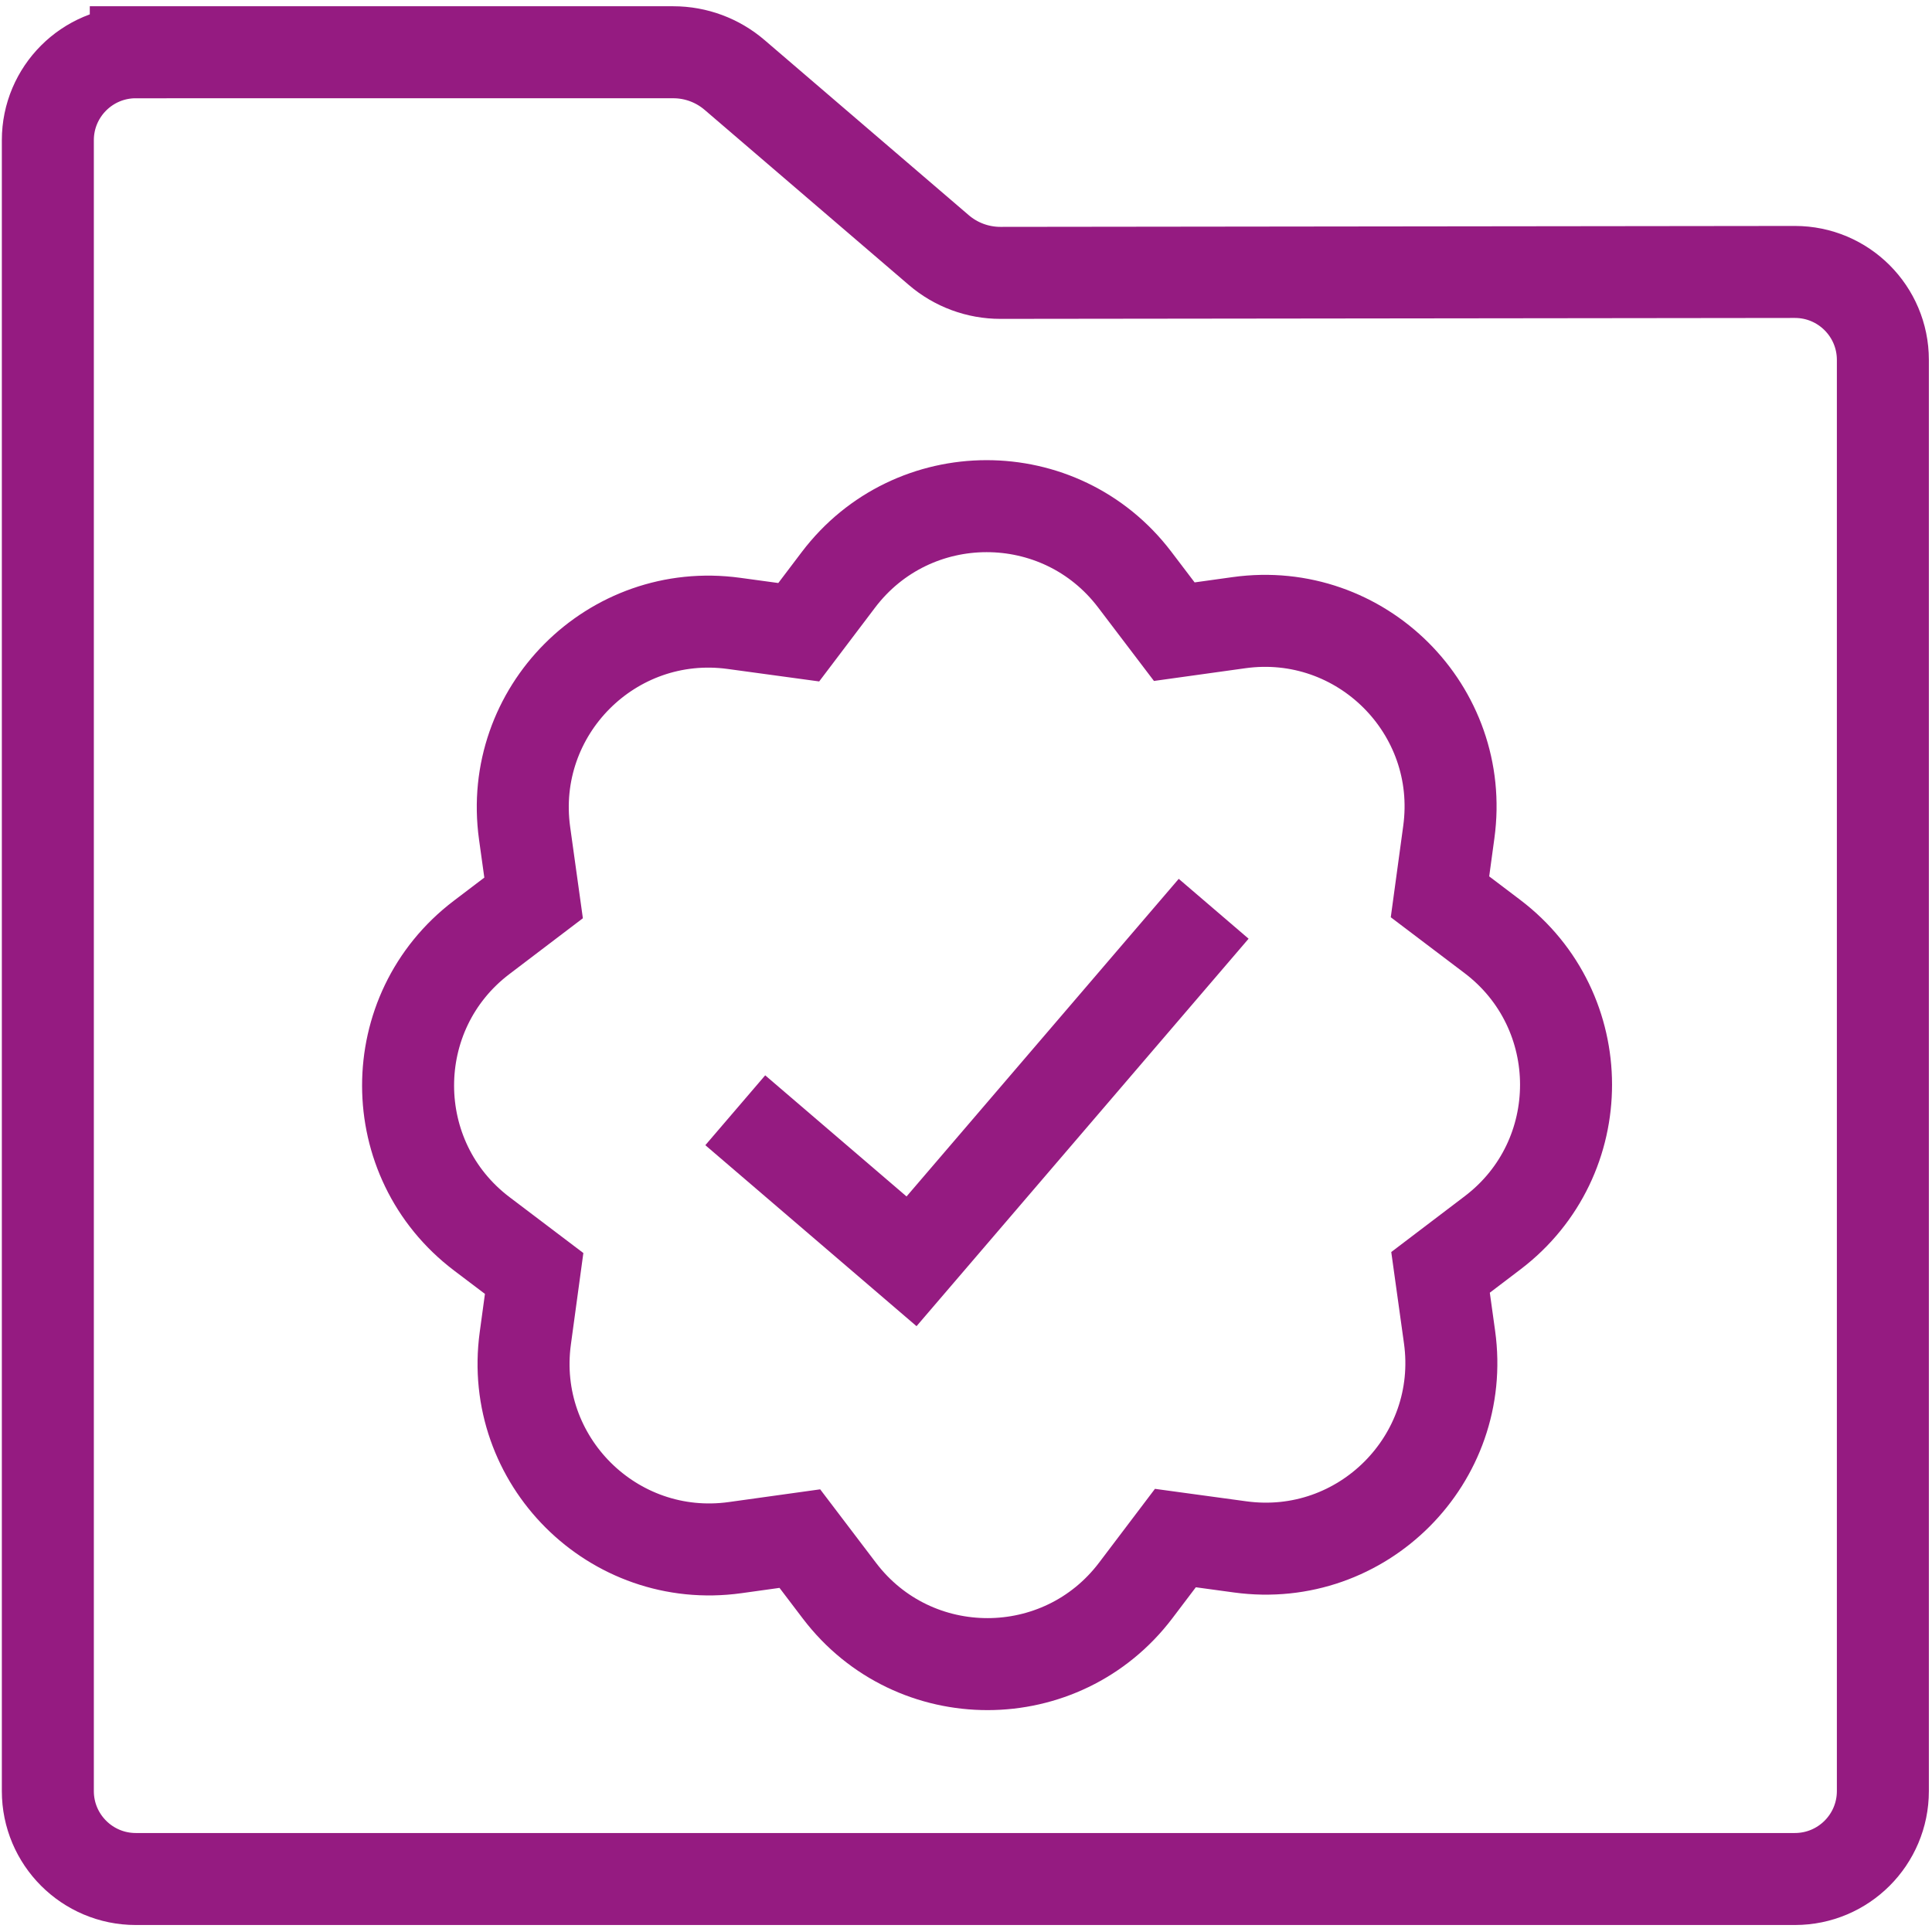 <?xml version="1.0" encoding="UTF-8"?><svg id="Icoontjes_KLEUR" xmlns="http://www.w3.org/2000/svg" viewBox="0 0 105 105"><defs><style>.cls-1{fill:none;stroke:#951b81;stroke-miterlimit:10;stroke-width:5px;}</style></defs><path class="cls-1" d="M7.38,2.84h29.21c1.23,0,2.41.44,3.34,1.24l11.09,9.51c.93.8,2.12,1.24,3.35,1.24l43.18-.05c2.64,0,4.78,2.14,4.78,4.78v77.78c0,2.64-2.14,4.78-4.78,4.78H7.38c-2.64,0-4.78-2.14-4.78-4.78V7.62c0-2.64,2.14-4.78,4.78-4.78Z"/><path class="cls-1" d="M29,48.8l-.49-3.52c-.92-6.63,4.74-12.31,11.38-11.4l3.52.48,2.15-2.84c4.04-5.34,12.06-5.35,16.11-.02l2.15,2.83,3.52-.49c6.63-.92,12.31,4.74,11.4,11.38l-.48,3.52,2.84,2.15c5.34,4.04,5.35,12.06.02,16.11l-2.83,2.15.49,3.52c.92,6.63-4.74,12.31-11.38,11.4l-3.52-.48-2.15,2.84c-4.04,5.34-12.06,5.35-16.11.02l-2.15-2.83-3.52.49c-6.63.92-12.31-4.74-11.4-11.38l.48-3.52-2.84-2.15c-5.34-4.04-5.35-12.06-.02-16.11l2.83-2.15Z"/><polyline class="cls-1" points="39.96 60.34 49.54 68.55 65.96 49.39"/></svg>